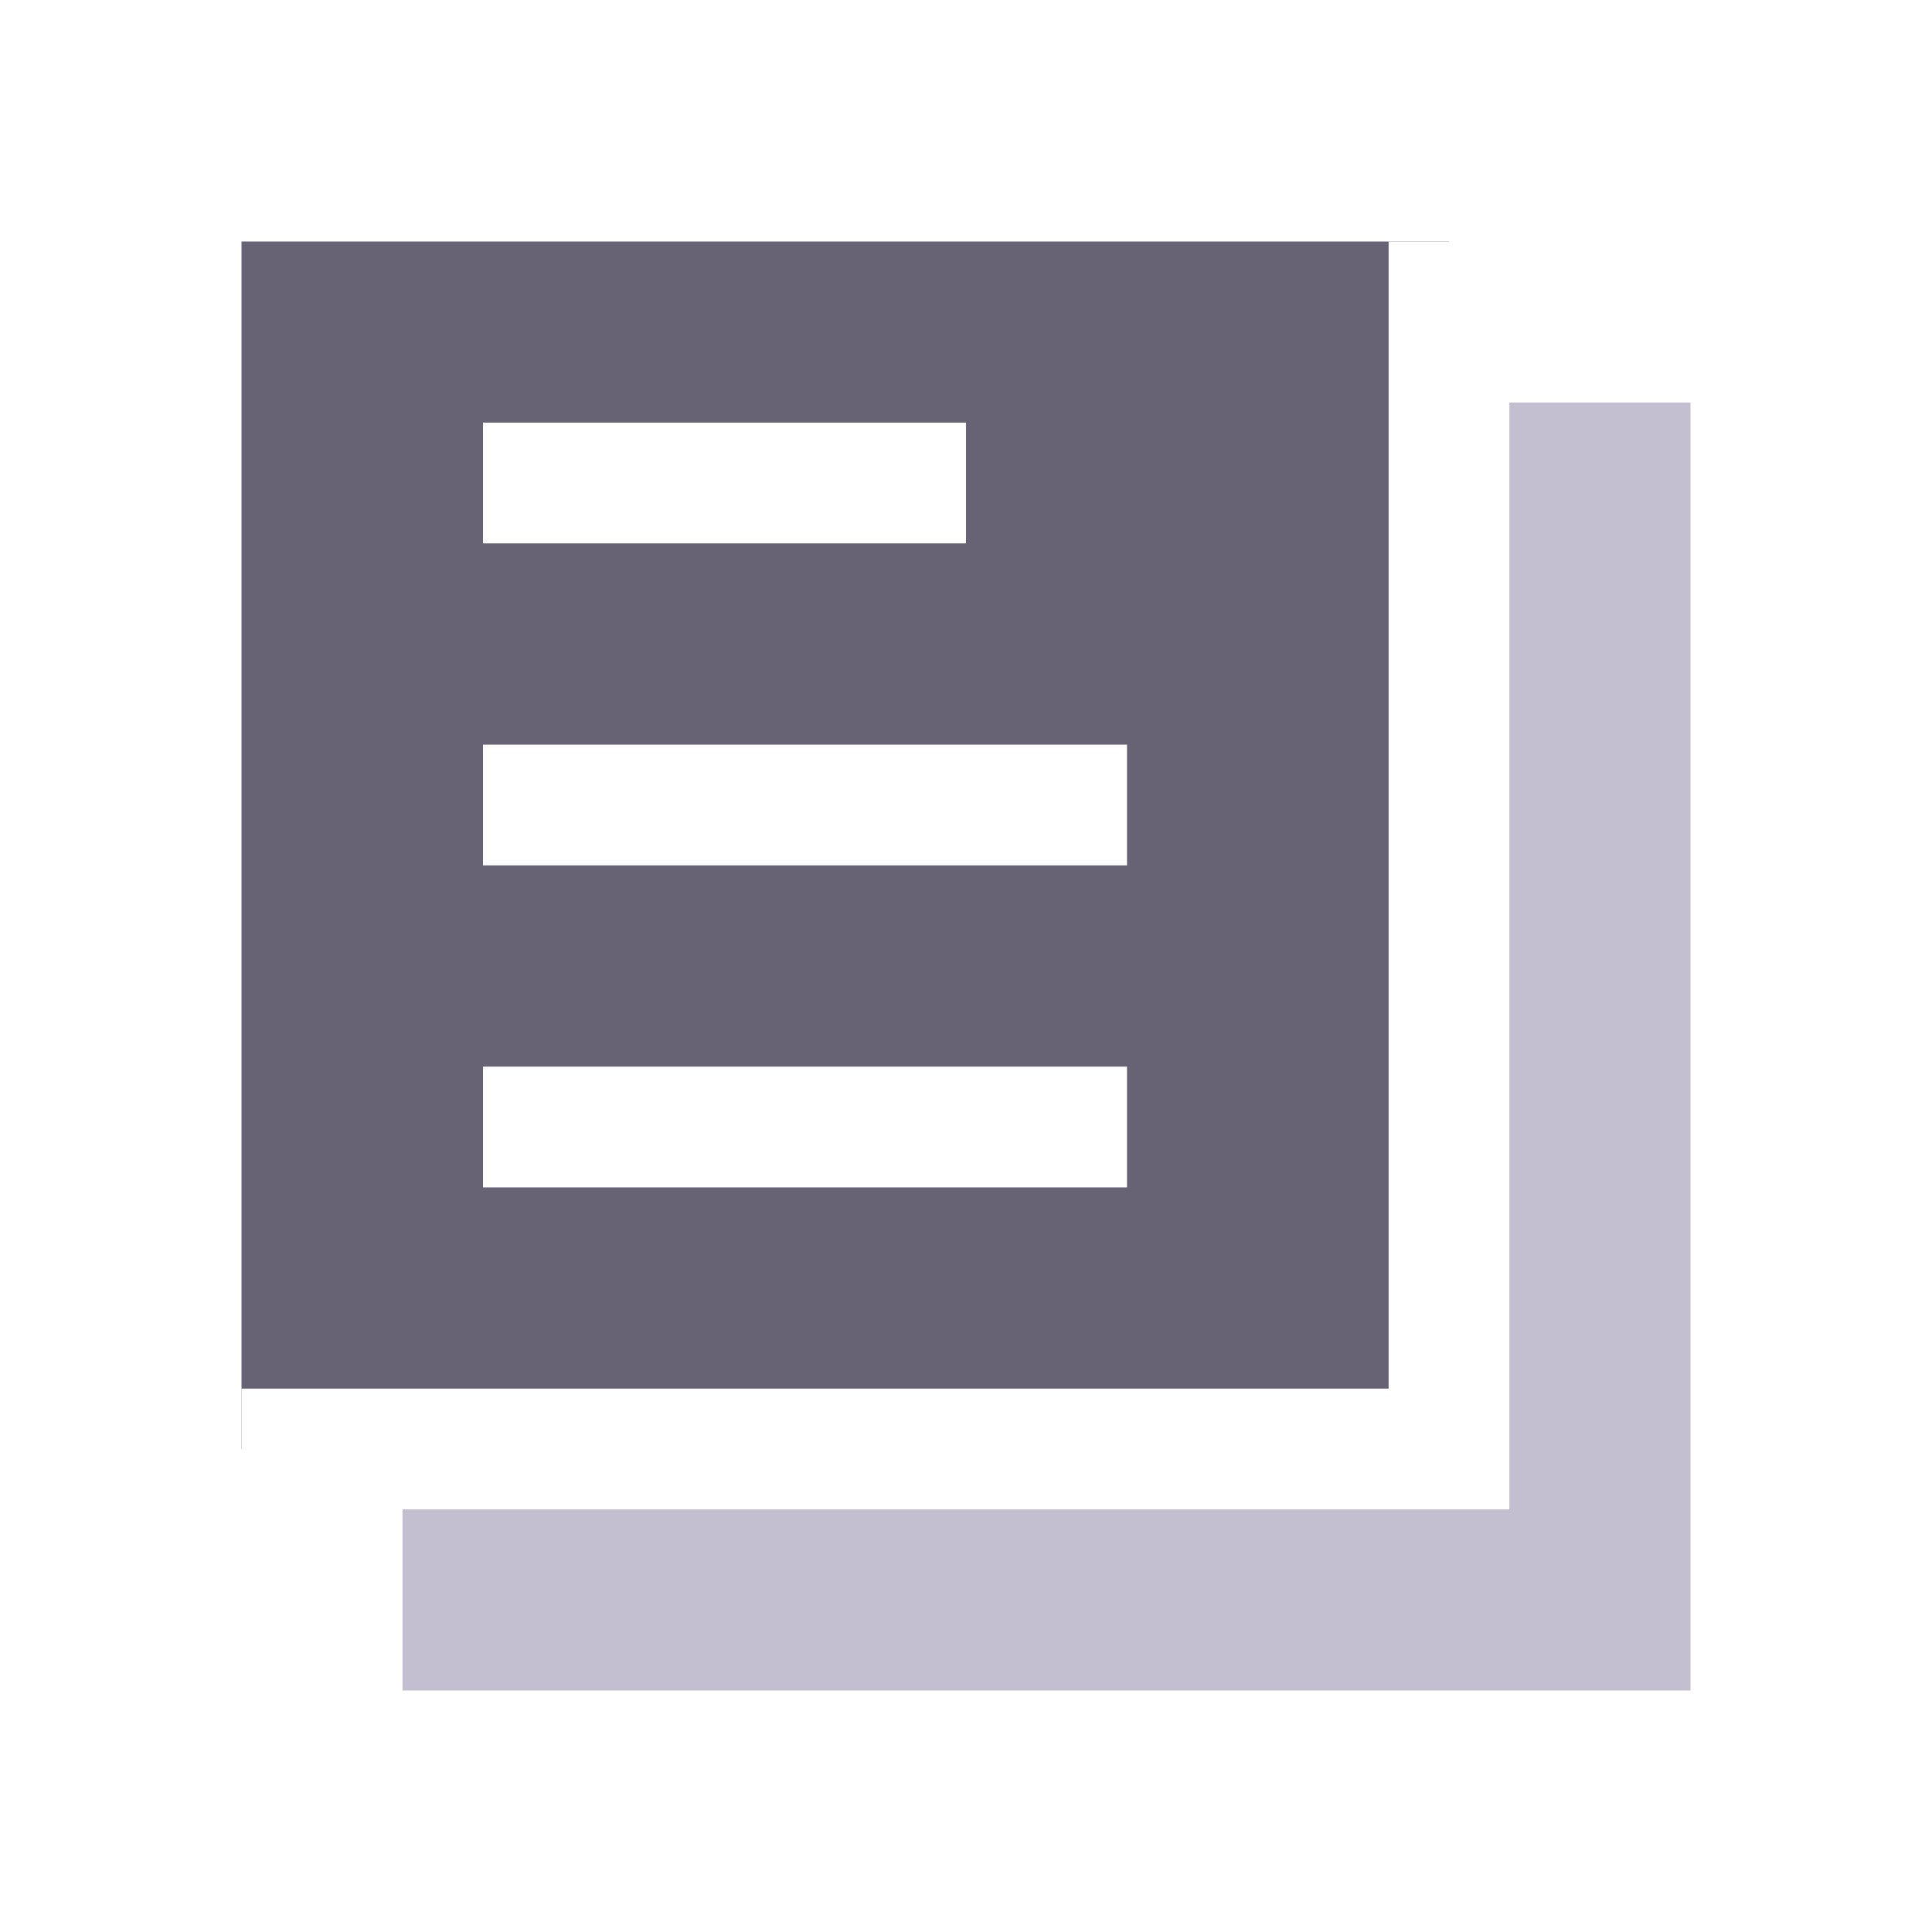 <svg xmlns="http://www.w3.org/2000/svg" width="24" height="24" viewBox="0 0 24 24" fill="none">
  <rect width="24" height="24" fill="white"/>
  <rect x="5" y="5" width="16" height="16" fill="#C3BFD1"/>
  <path d="M3 3H18V18H3V3Z" fill="#676375"/>
  <path d="M18 18V18.75H18.75V18H18ZM17.25 3V18H18.75V3H17.25ZM18 17.25H3V18.75H18V17.25Z" fill="white"/>
  <path d="M6 6H12" stroke="white" stroke-width="1.5"/>
  <path d="M6 10H14" stroke="white" stroke-width="1.5"/>
  <path d="M6 14H14" stroke="white" stroke-width="1.5"/>
</svg>
